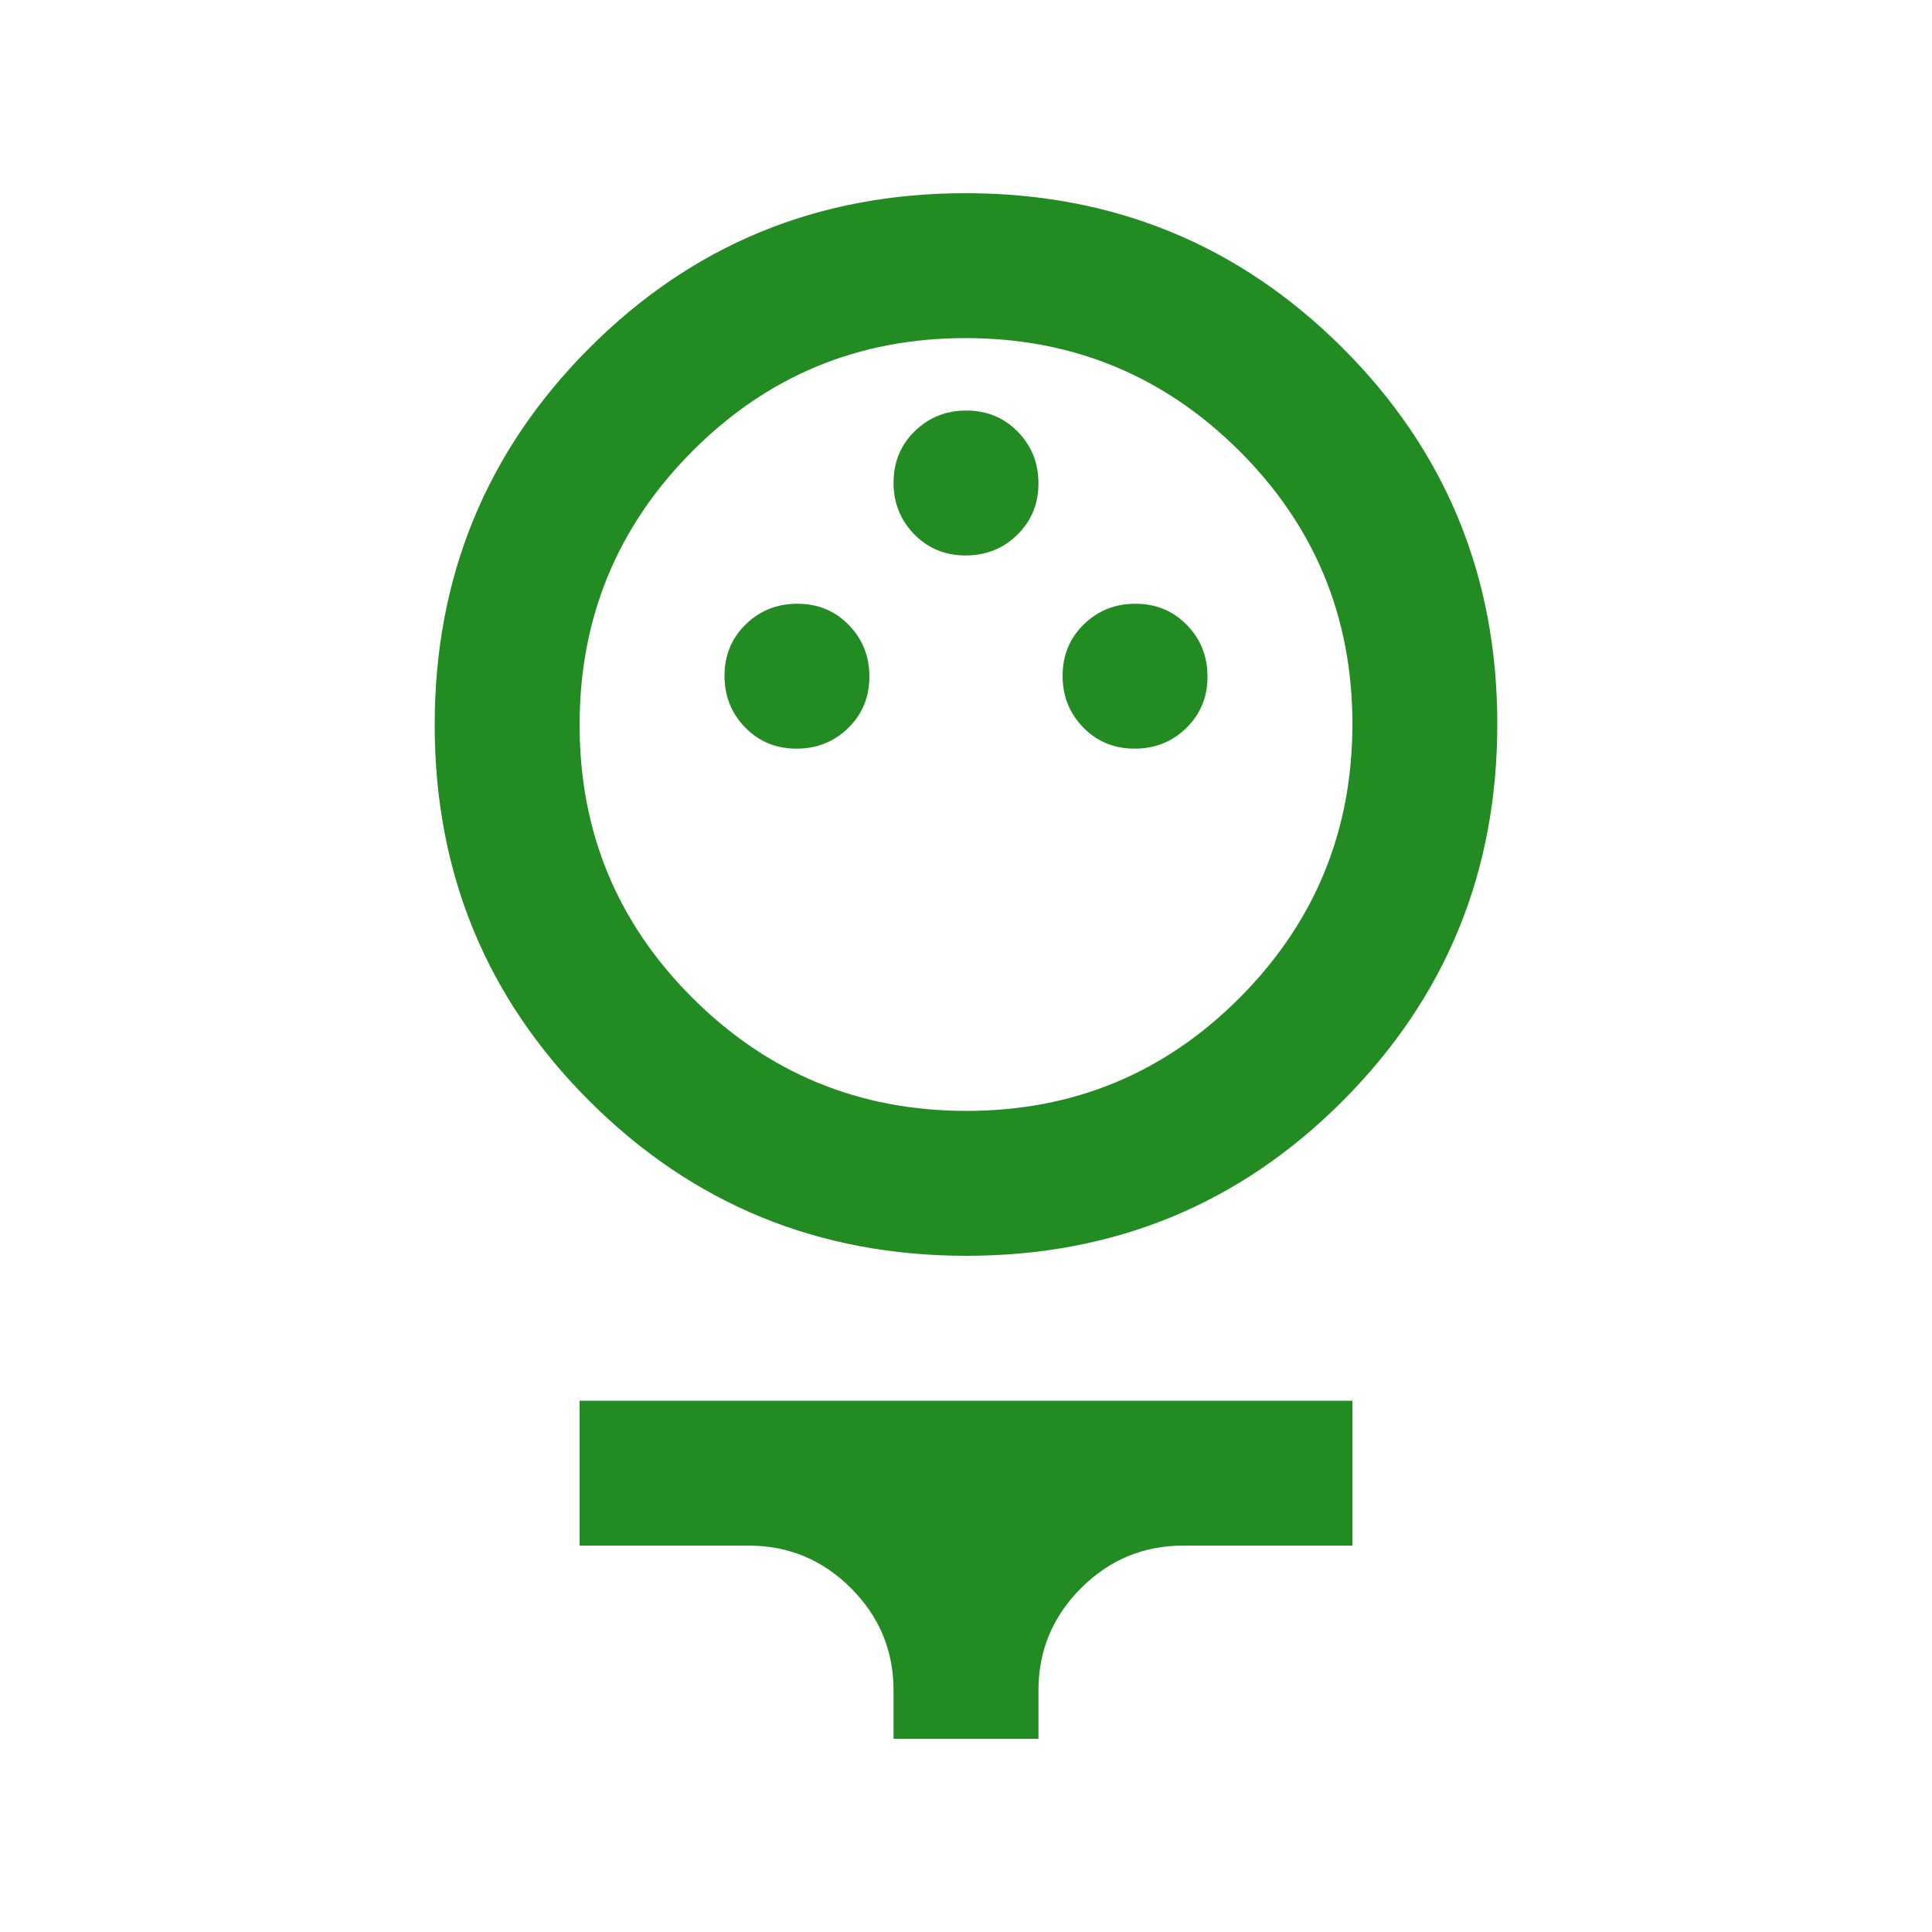 <svg fill="#228B22" width="20px" viewBox="0 -960 960 960" height="20px" xmlns="http://www.w3.org/2000/svg"><path d="M480.22-336Q370-336 293-412.78t-77-187Q216-710 292.78-787t187-77Q590-864 667-787.22t77 187Q744-490 667.22-413t-187 77Zm.01-72Q560-408 616-464.23q56-56.22 56-136Q672-680 615.77-736q-56.22-56-136-56Q400-792 344-735.77q-56 56.22-56 136Q288-520 344.23-464q56.22 56 136 56Zm-84.44-180q15.21 0 25.71-10.29t10.5-25.5q0-15.21-10.29-25.71t-25.5-10.5q-15.21 0-25.71 10.29t-10.5 25.5q0 15.21 10.29 25.71t25.5 10.5Zm168 0q15.21 0 25.71-10.29t10.5-25.5q0-15.21-10.29-25.71t-25.5-10.5q-15.21 0-25.71 10.29t-10.5 25.5q0 15.21 10.29 25.71t25.5 10.5Zm-84-96q15.21 0 25.71-10.29t10.5-25.5q0-15.21-10.29-25.71t-25.5-10.5q-15.21 0-25.71 10.29t-10.5 25.5q0 15.21 10.29 25.71t25.5 10.5ZM444-96v-24q0-29.7-21.15-50.85Q401.7-192 372-192h-84v-72h384v72h-84q-29.7 0-50.85 21.15Q516-149.7 516-120v24h-72Zm36-501Z"></path></svg>